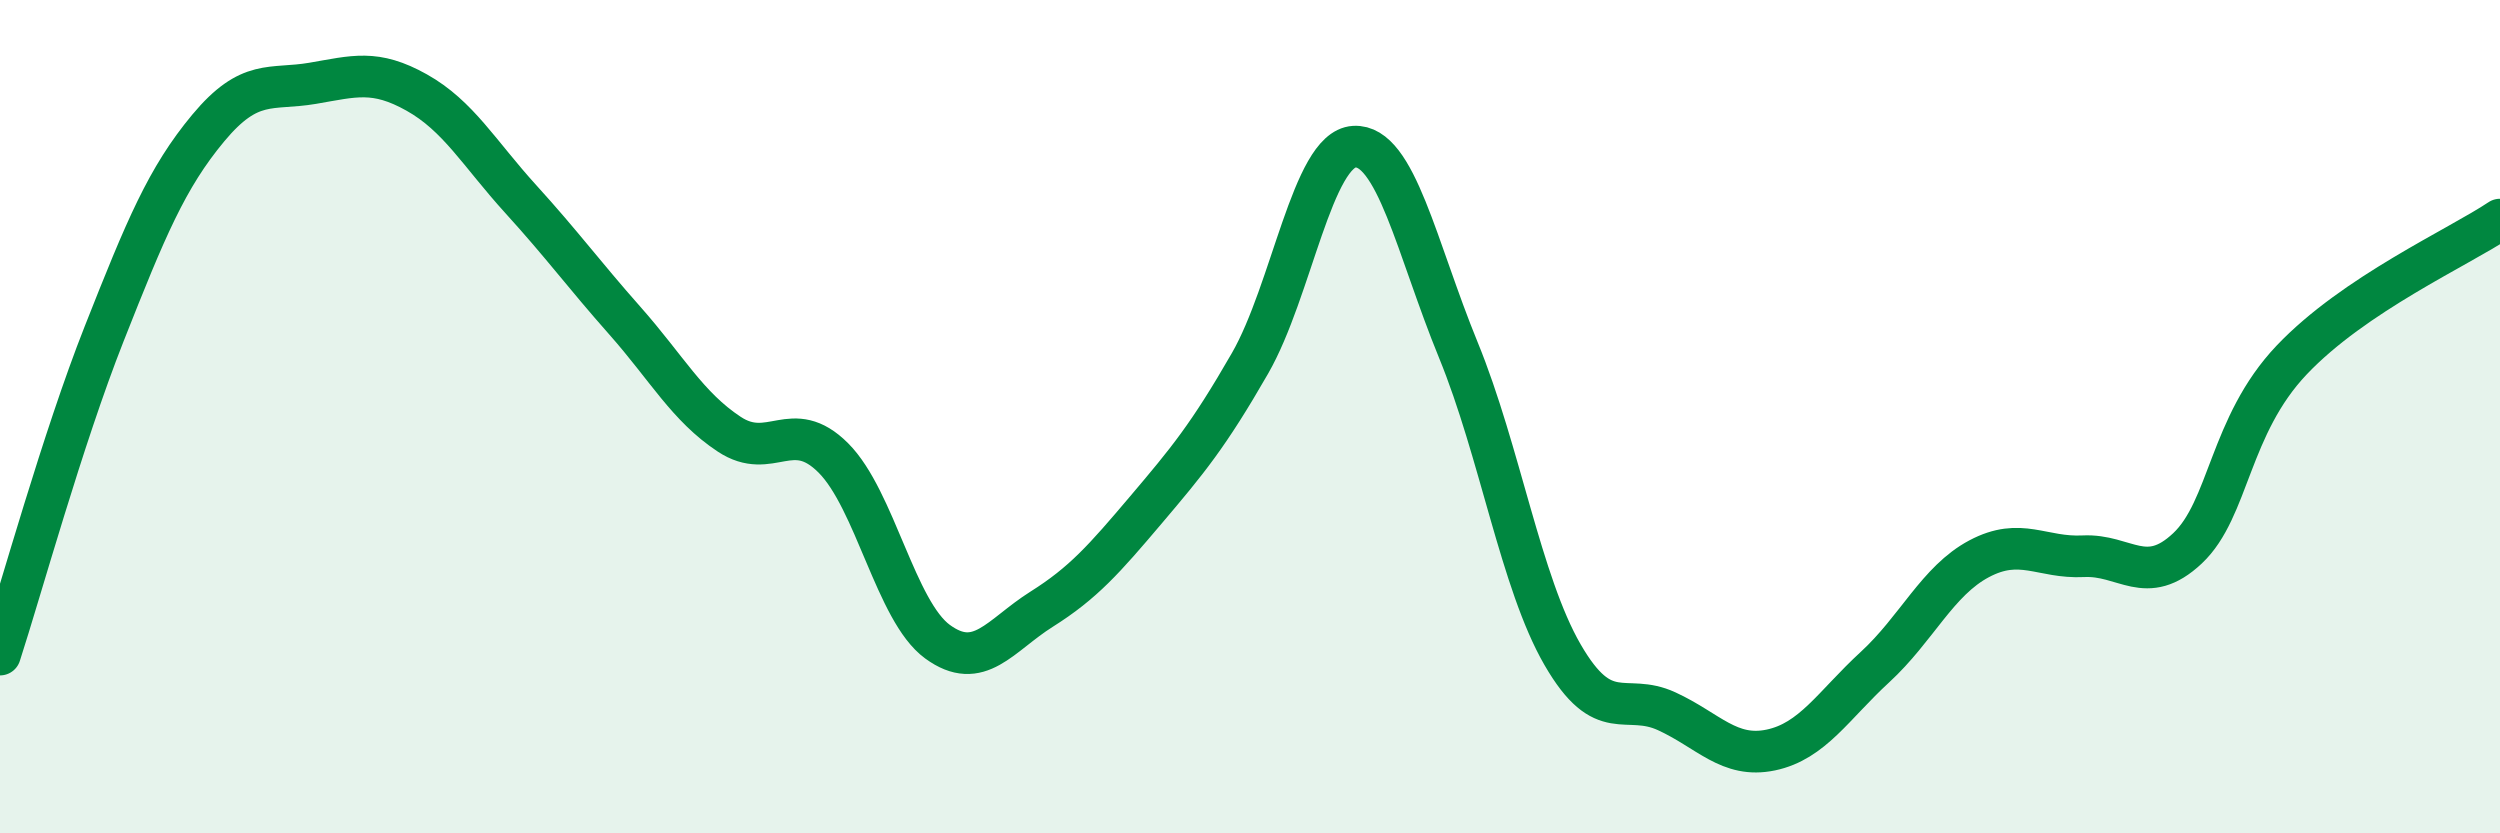 
    <svg width="60" height="20" viewBox="0 0 60 20" xmlns="http://www.w3.org/2000/svg">
      <path
        d="M 0,15.71 C 0.5,14.17 1.5,10.54 2.5,8.01 C 3.5,5.48 4,4.27 5,3.07 C 6,1.87 6.5,2.17 7.5,2 C 8.5,1.83 9,1.66 10,2.22 C 11,2.78 11.5,3.68 12.5,4.78 C 13.5,5.88 14,6.57 15,7.7 C 16,8.83 16.5,9.76 17.5,10.42 C 18.5,11.08 19,9.99 20,10.99 C 21,11.99 21.5,14.67 22.5,15.4 C 23.5,16.13 24,15.25 25,14.62 C 26,13.99 26.5,13.42 27.5,12.24 C 28.5,11.06 29,10.46 30,8.72 C 31,6.98 31.5,3.58 32.5,3.52 C 33.5,3.46 34,5.96 35,8.4 C 36,10.84 36.5,13.98 37.5,15.71 C 38.5,17.44 39,16.61 40,17.07 C 41,17.53 41.5,18.21 42.5,18 C 43.5,17.79 44,16.93 45,16.01 C 46,15.09 46.5,13.94 47.5,13.41 C 48.5,12.88 49,13.4 50,13.35 C 51,13.3 51.5,14.1 52.5,13.16 C 53.5,12.22 53.5,10.22 55,8.64 C 56.5,7.06 59,5.94 60,5.27L60 20L0 20Z"
        fill="#008740"
        opacity="0.1"
        stroke-linecap="round"
        stroke-linejoin="round"
      />
      <path
        d="M 0,15.71 C 0.5,14.17 1.5,10.54 2.5,8.01 C 3.5,5.48 4,4.27 5,3.07 C 6,1.87 6.5,2.17 7.5,2 C 8.5,1.83 9,1.66 10,2.22 C 11,2.78 11.5,3.68 12.5,4.78 C 13.5,5.88 14,6.57 15,7.7 C 16,8.83 16.5,9.76 17.5,10.42 C 18.5,11.08 19,9.99 20,10.99 C 21,11.99 21.5,14.67 22.5,15.4 C 23.5,16.13 24,15.25 25,14.62 C 26,13.99 26.5,13.42 27.5,12.24 C 28.5,11.06 29,10.46 30,8.72 C 31,6.98 31.5,3.58 32.5,3.52 C 33.5,3.46 34,5.96 35,8.4 C 36,10.84 36.5,13.98 37.5,15.71 C 38.5,17.44 39,16.61 40,17.07 C 41,17.53 41.5,18.21 42.5,18 C 43.5,17.79 44,16.93 45,16.01 C 46,15.09 46.5,13.94 47.5,13.41 C 48.5,12.88 49,13.4 50,13.35 C 51,13.3 51.5,14.1 52.5,13.16 C 53.5,12.22 53.5,10.22 55,8.64 C 56.5,7.06 59,5.94 60,5.27"
        stroke="#008740"
        stroke-width="1"
        fill="none"
        stroke-linecap="round"
        stroke-linejoin="round"
      />
    </svg>
  